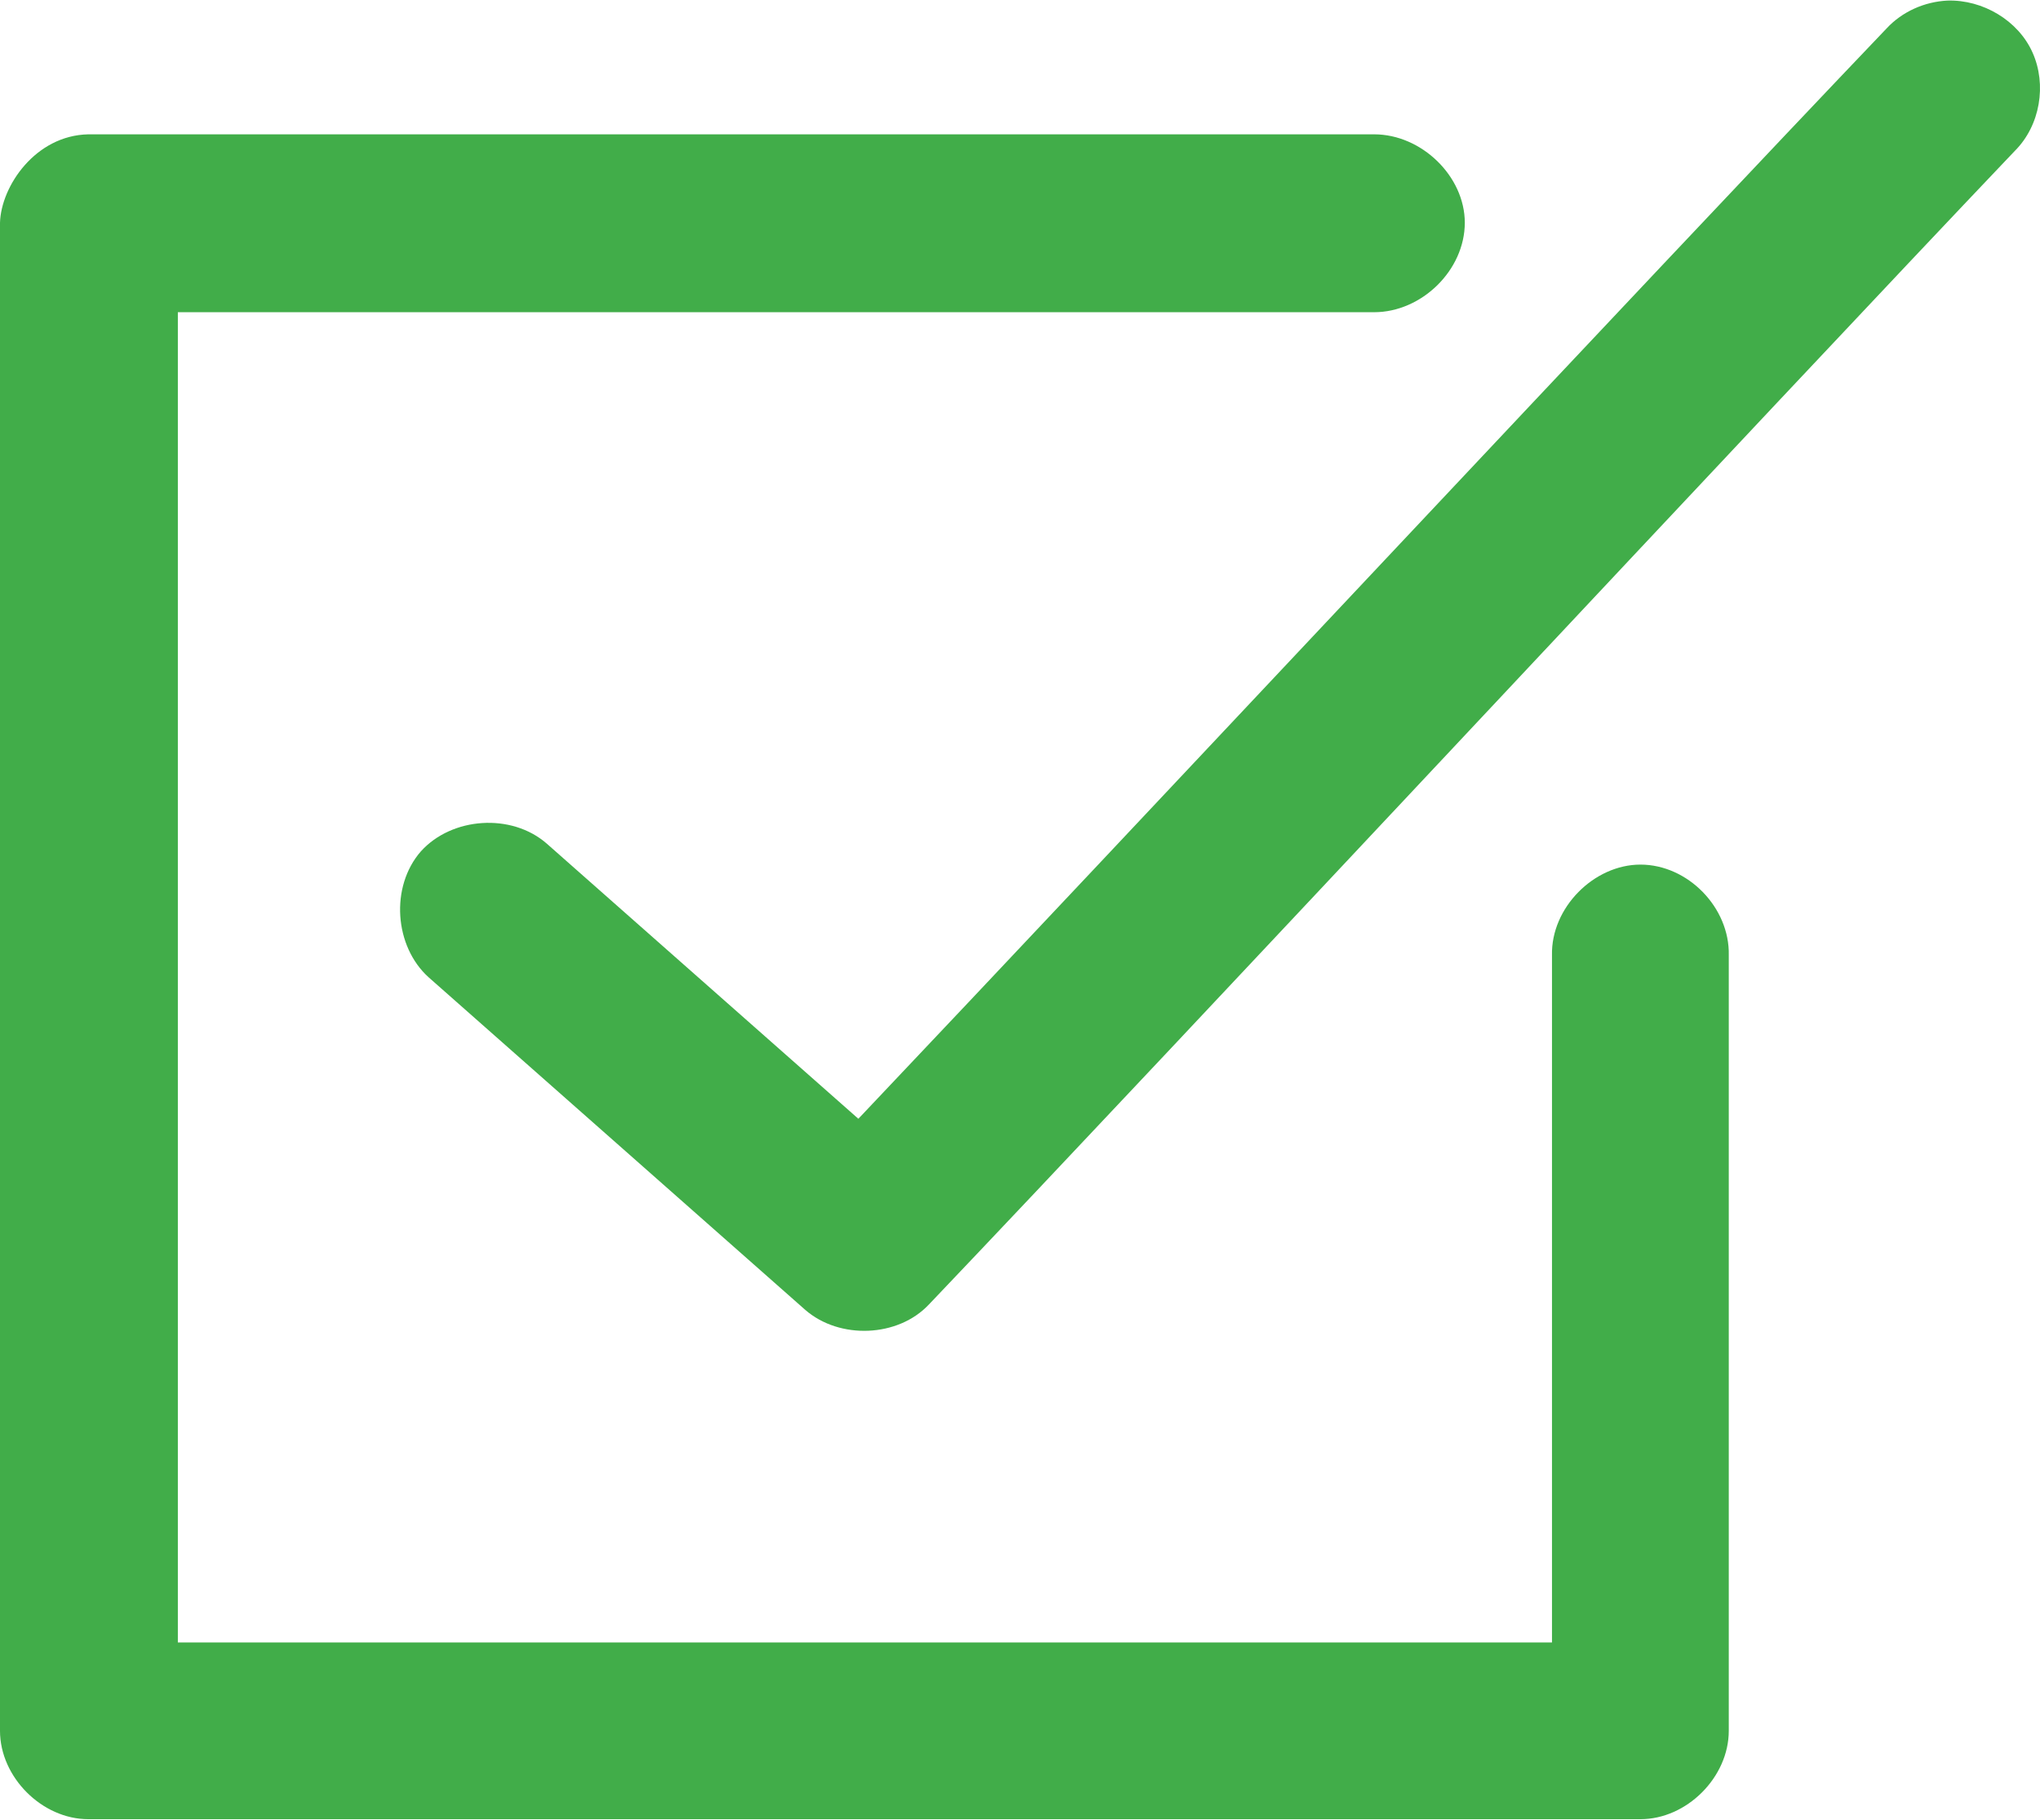 <?xml version="1.0" encoding="UTF-8"?>
<!DOCTYPE svg PUBLIC "-//W3C//DTD SVG 1.1//EN" "http://www.w3.org/Graphics/SVG/1.1/DTD/svg11.dtd">
<!-- Creator: CorelDRAW -->
<svg xmlns="http://www.w3.org/2000/svg" xml:space="preserve" width="1156px" height="1031px" version="1.1" style="shape-rendering:geometricPrecision; text-rendering:geometricPrecision; image-rendering:optimizeQuality; fill-rule:evenodd; clip-rule:evenodd"
viewBox="0 0 1155.87 1030.27"
 xmlns:xlink="http://www.w3.org/1999/xlink"
 xmlns:xodm="http://www.corel.com/coreldraw/odm/2003">
 <defs>
  <style type="text/css">
   <![CDATA[
    .fil0 {fill:#41AD49;fill-rule:nonzero}
   ]]>
  </style>
 </defs>
 <g id="Layer_x0020_1">
  <g id="_2471177865216">
   <g id="_2471430322592">
    <g id="_2471433810912">
     <path class="fil0" d="M1103.45 0.02c-13.13,0.66 -25.66,6.29 -34.42,15.7 -132.66,138.9 -432.51,459.38 -582.68,617.76l-176.54 -155.86c-20.02,-17.51 -53.83,-15.05 -71.34,4.37 -17.51,20.02 -15.05,53.83 4.38,71.34l213.41 188.41c19.42,16.91 52.57,15.65 70.13,-3.12 140.22,-147.1 476.94,-508.23 615.24,-653.47 14.39,-14.39 18.16,-37.53 10.01,-55.7 -8.09,-18.16 -28.17,-30.03 -48.19,-29.43l0 0 0 0zm-1103.45 125.83l0 854.36c0,26.26 23.8,50.06 50.06,50.06l879.42 0c26.26,0 50.05,-23.8 50.05,-50.06l0 -439.41c0.6,-26.91 -23.14,-51.31 -50.05,-51.31 -26.32,0 -50.72,24.4 -50.12,51.31l0 389.35 -778.59 0 0 -753.59 677.82 0c26.92,0 51.37,-23.8 51.37,-50.71 0,-26.26 -24.45,-50.06 -51.37,-50.06l-728.53 0c-30.04,0.6 -49.46,29.43 -50.06,50.06l0 0z" display="inline"/>
    </g>
   </g>
  </g>
 </g>
</svg>
